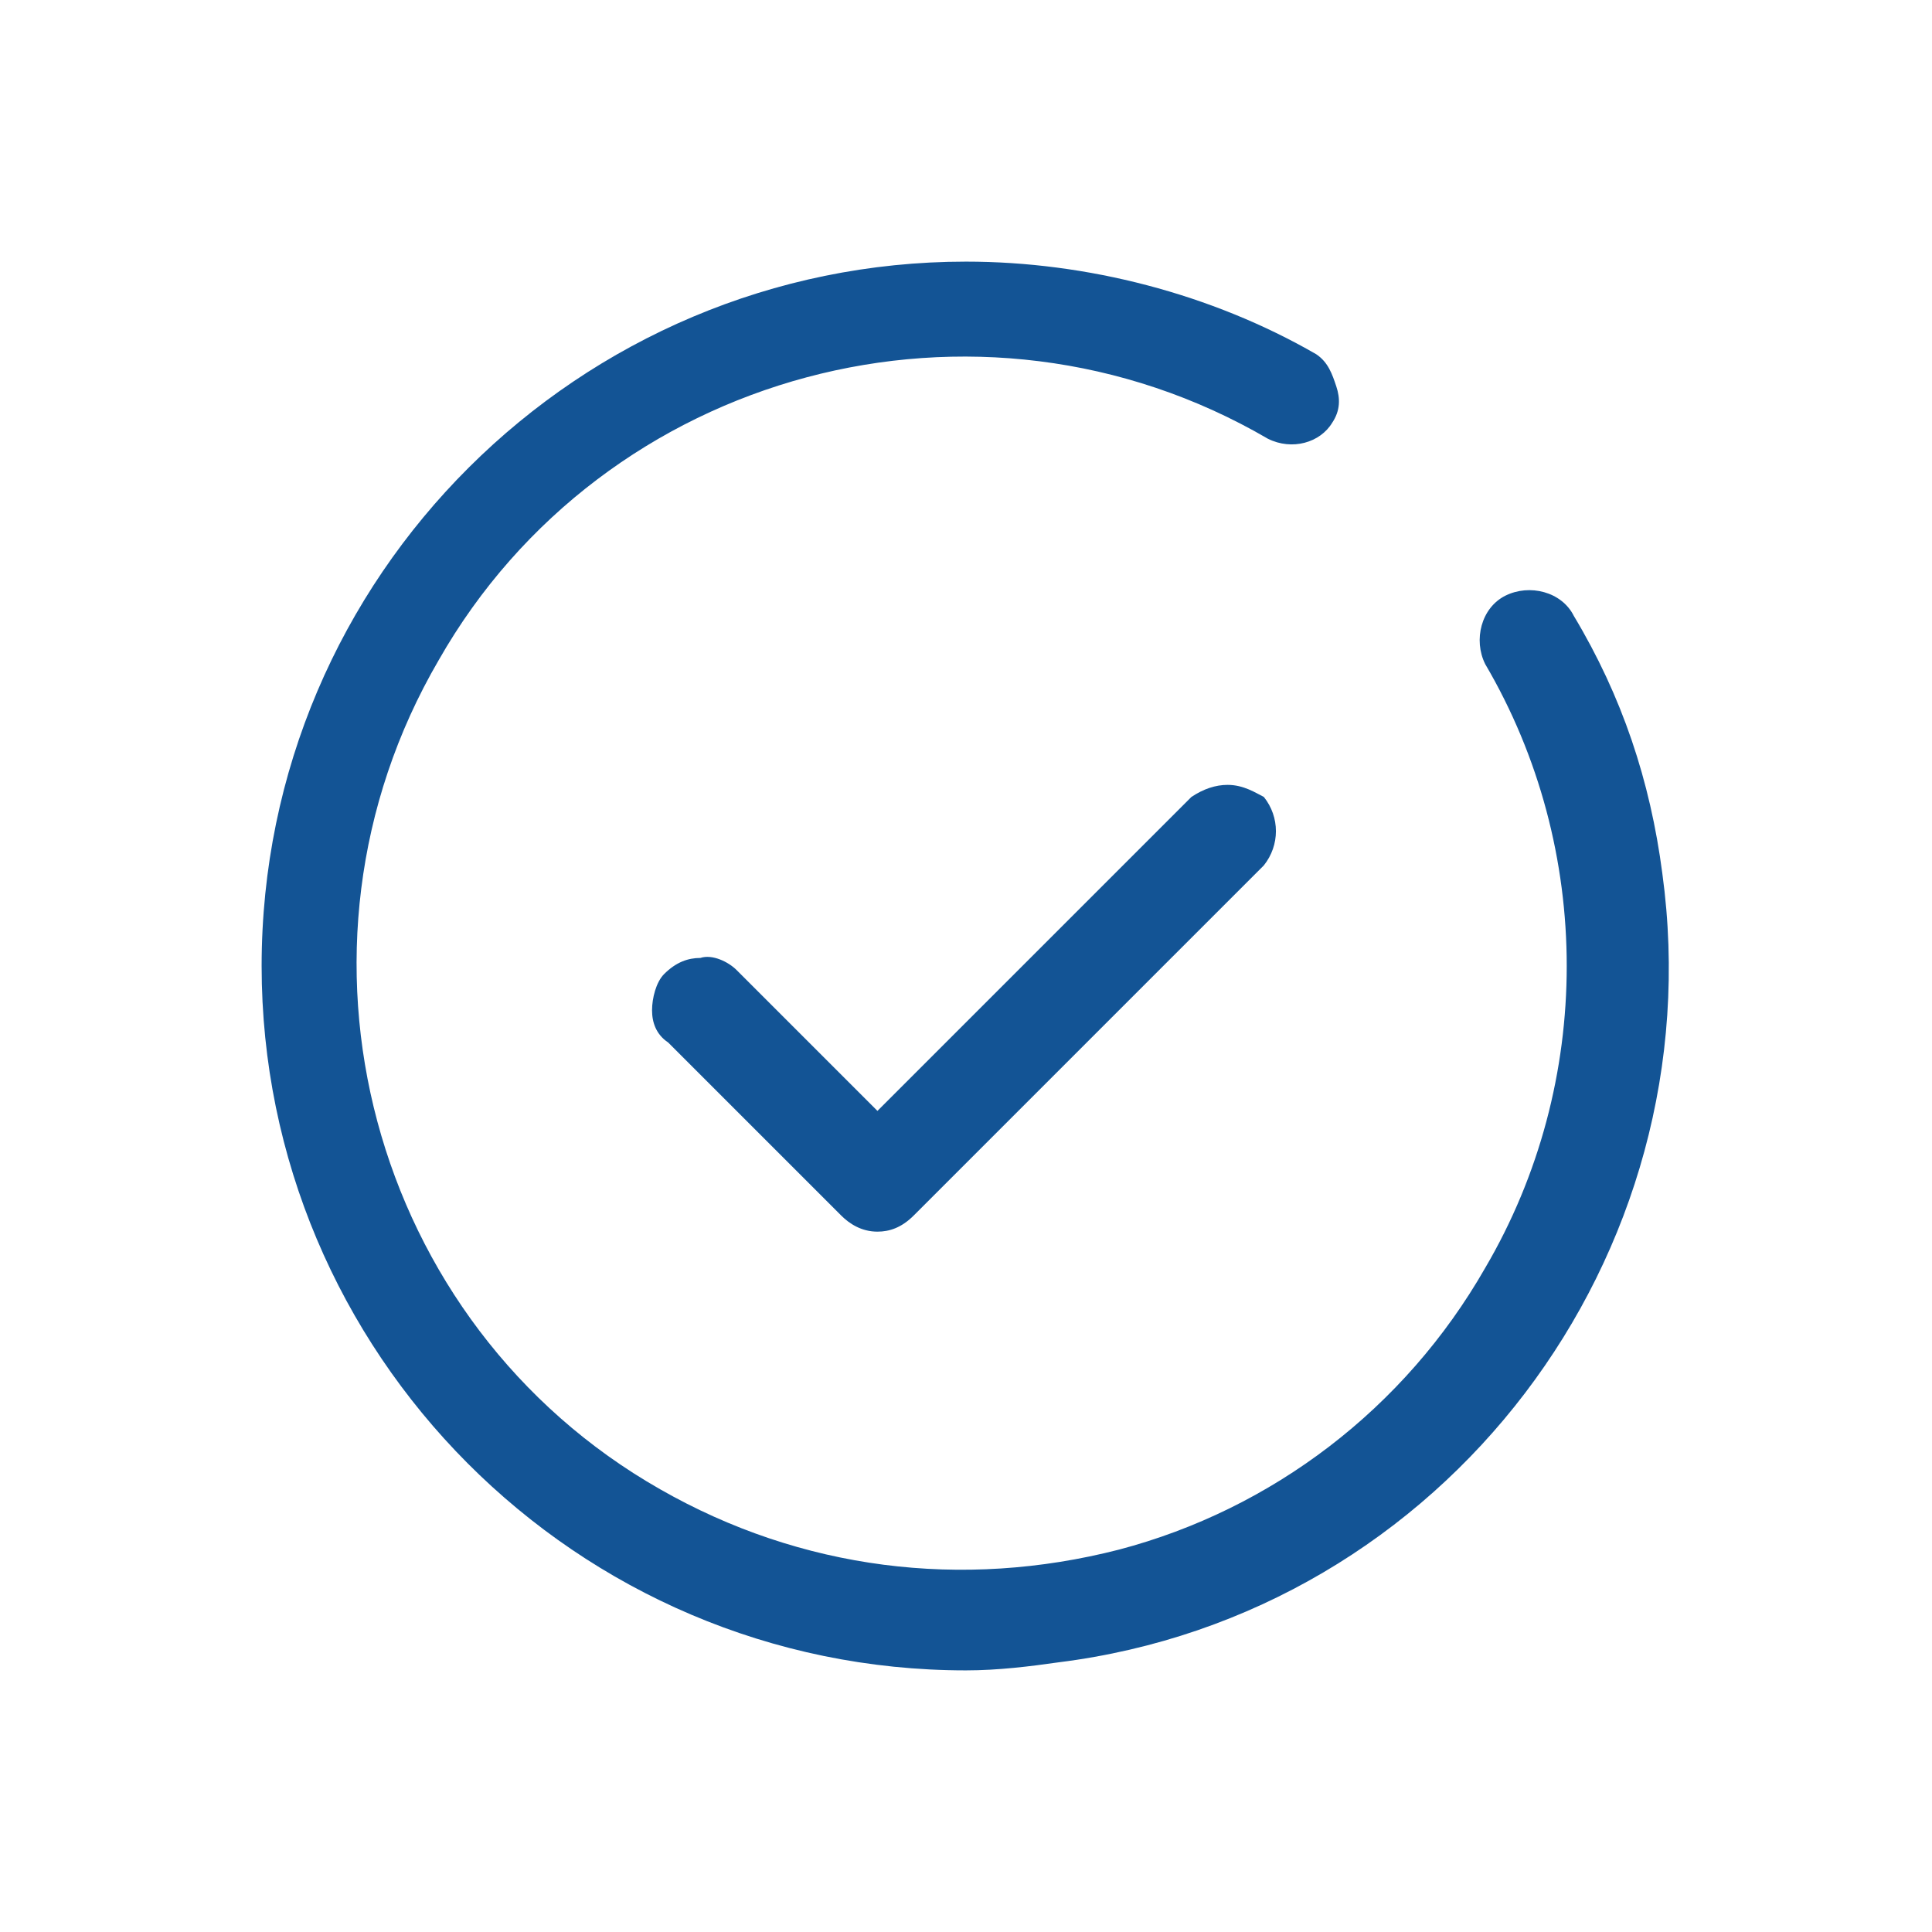 <?xml version="1.0" encoding="utf-8"?>
<!-- Generator: Adobe Illustrator 24.1.0, SVG Export Plug-In . SVG Version: 6.00 Build 0)  -->
<svg version="1.1" xmlns="http://www.w3.org/2000/svg" xmlns:xlink="http://www.w3.org/1999/xlink" x="0px" y="0px"
	 viewBox="0 0 48 48" style="enable-background:new 0 0 48 48;" xml:space="preserve">
<style type="text/css">
	.st0{fill:#135495;}
</style>
<g>
	<path class="st0" d="M41.3,21.7c-0.3-2.3-1-4.4-2.2-6.4c-0.3-0.6-1.1-0.8-1.7-0.5c-0.6,0.3-0.8,1.1-0.5,1.7c2.7,4.6,2.7,10.4,0,15
		c-2,3.5-5.3,6-9.1,7c-3.9,1-7.9,0.5-11.4-1.5c-7.2-4.1-9.7-13.4-5.5-20.6c4.1-7.2,13.4-9.7,20.6-5.5c0.6,0.3,1.3,0.1,1.6-0.4
		c0.2-0.3,0.2-0.6,0.1-0.9S33,9,32.7,8.8c-2.6-1.5-5.7-2.3-8.7-2.3c0,0,0,0,0,0C14.4,6.5,6.5,14.3,6.5,24c0,9.6,7.8,17.5,17.5,17.5
		h0c0.8,0,1.6-0.1,2.3-0.2C35.9,40.1,42.6,31.2,41.3,21.7z"/>
	<path class="st0" d="M30.5,19.5c-0.3,0-0.6,0.1-0.9,0.3l-7.8,7.8l-3.5-3.5c-0.2-0.2-0.6-0.4-0.9-0.3c-0.3,0-0.6,0.1-0.9,0.4
		c-0.2,0.2-0.3,0.6-0.3,0.9s0.1,0.6,0.4,0.8l4.3,4.3c0.2,0.2,0.5,0.4,0.9,0.4c0,0,0,0,0,0c0.3,0,0.6-0.1,0.9-0.4l8.7-8.7
		c0.4-0.5,0.4-1.2,0-1.7C31.2,19.7,30.9,19.5,30.5,19.5z"/>
</g>
</svg>
